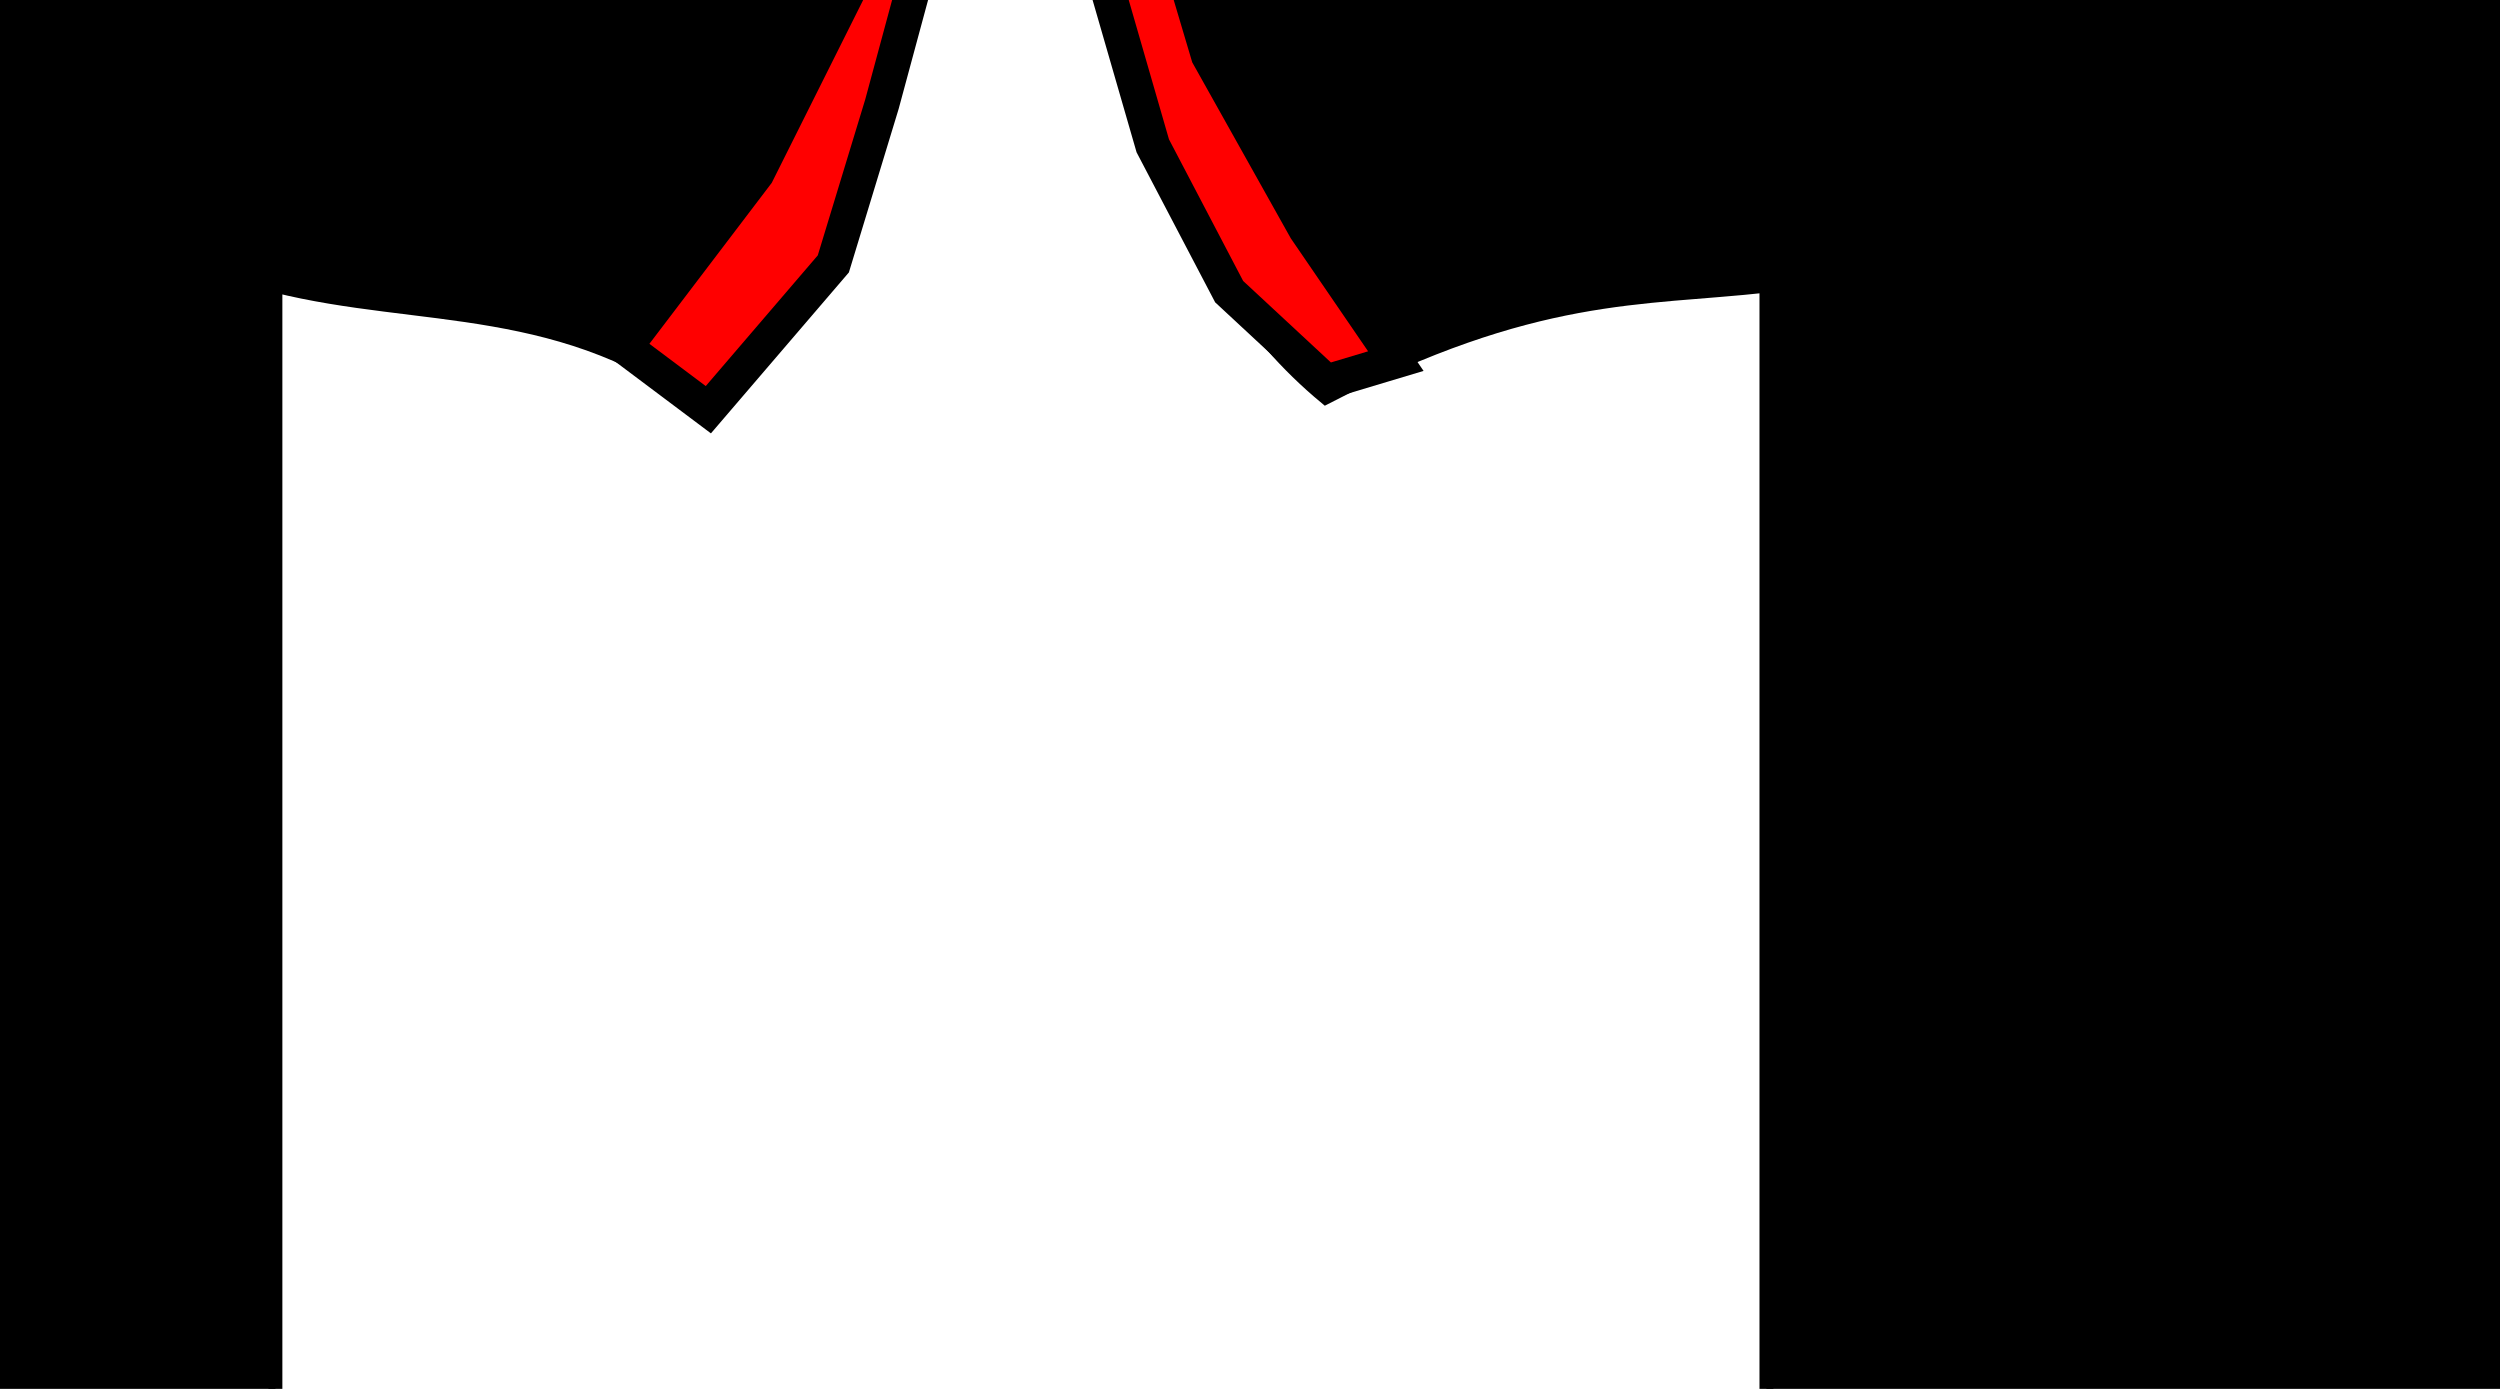 <?xml version="1.0"?><svg width="360" height="200" xmlns="http://www.w3.org/2000/svg" xmlns:se="http://svg-edit.googlecode.com">
 <title>Asialux Uniform</title>

 <g>
  <title>Layer 1</title>
  <polyline se:connector="path3296 path3292" fill="none" stroke-width="5" stroke="#000000" points="-96.276,-23.264 -102.074,-60.659 -107.871,-98.053" id="svg_2"/>
  <g id="layer1">
   <g id="g3327">
    <path fill="#000000" fill-rule="evenodd" stroke="#000000" stroke-width="2" stroke-miterlimit="4" d="m-117.655,-97.053c30.415,4.057 55.753,3.069 78.995,0l14.179,19.453c61.154,23.028 96.592,20.515 162.041,56.348c-8.423,28.136 -10.009,58.988 -35.109,80.497c-20.93,-16.336 -41.86,-12.879 -62.791,-18.112l0,236.794c-78.665,14.225 -156.74,17.885 -233.609,0l0,-236.794c-18.205,2.016 -33.332,0.537 -63.467,16.099c-22.62,-18.743 -29.682,-49.51 -36.459,-80.496c70.094,-31.315 105.341,-35.584 162.717,-52.994l13.503,-20.795z" id="path3292"/>
    <path fill="#000000" fill-rule="evenodd" stroke="#000000" stroke-width="1px" d="m-119.005,-94.37c7.399,21.633 18.048,39.391 34.433,50.31l-18.904,20.795c-20.884,-15.931 -22.069,-34.036 -27.682,-51.652" id="path3296"/>
    <path fill="#000000" fill-rule="evenodd" stroke="#000000" stroke-width="1px" d="m-191.924,-57.475c5.566,29.631 16.86,66.614 -0.675,97.937" id="path3298"/>
    <path fill="#000000" fill-rule="evenodd" stroke="#000000" stroke-width="1px" d="m-187.873,-40.034l59.415,-20.124" id="path3300"/>
    <path fill="#000000" fill-rule="evenodd" stroke="#000000" stroke-width="1px" d="m-283.072,-26.238c3.859,30.833 18.835,55.409 35.109,77.433" id="path3302"/>
    <path fill="#000000" fill-rule="evenodd" stroke="#000000" stroke-width="1px" d="m-193.949,268.536c77.644,10.995 155.289,15.661 232.934,0" id="path3304"/>
    <path fill="#000000" fill-rule="evenodd" stroke="#000000" stroke-width="1px" id="path3314" d="m-37.985,-95.711c-7.399,21.633 -18.049,39.391 -34.434,50.31l18.905,20.795c20.884,-15.931 22.069,-34.036 27.682,-51.652"/>
    <path fill="#000000" fill-rule="evenodd" stroke="#000000" stroke-width="1px" id="path3316" d="m37.635,-58.146c-5.566,29.631 -16.86,66.614 0.675,97.937"/>
    <path fill="#000000" fill-rule="evenodd" stroke="#000000" stroke-width="1px" id="path3318" d="m33.584,-40.034l-63.466,-21.466"/>
    <path fill="#000000" fill-rule="evenodd" stroke="#000000" stroke-width="1px" id="path3320" d="m126.758,-25.277c-3.86,30.833 -18.836,53.778 -35.11,75.801"/>
    <path fill="#000000" fill-rule="evenodd" stroke="#000000" stroke-width="1px" d="m-110.228,-73.575c19.995,-6.211 40.336,-5.336 62.116,0" id="path3322"/>
    <path fill="#000000" fill-opacity="0.713" stroke="#000000" stroke-linecap="round" stroke-miterlimit="4" d="m-83.896,-44.73l10.128,0l0,62.385l-10.128,0l0,-62.385z" id="rect3324"/>
   </g>
   <g id="g3341">
    <path fill="#000000" fill-rule="evenodd" stroke="#000000" stroke-width="2" stroke-miterlimit="4" id="path3343" d="m330.66,-97.053c30.415,4.057 55.752,3.069 78.995,0l14.178,19.453c61.155,23.028 96.592,20.515 162.042,56.348c-8.423,28.136 -10.009,58.988 -35.109,80.497c-20.93,-16.336 -41.861,-12.879 -62.791,-18.112l0,236.794c-78.665,14.225 -156.74,17.885 -233.61,0l0,-236.794c-18.205,2.016 -33.331,0.537 -63.466,16.099c-22.621,-18.743 -29.682,-49.51 -36.459,-80.496c70.093,-31.315 105.34,-35.584 162.716,-52.994l13.504,-20.795z"/>
    <path fill="#000000" fill-rule="evenodd" stroke="#000000" stroke-width="1px" id="path3347" d="m256.391,-57.475c5.566,29.631 16.86,66.614 -0.675,97.937"/>
    <path fill="#000000" fill-rule="evenodd" stroke="#000000" stroke-width="1px" id="path3351" d="m164.695,-26.781c3.859,30.833 19.383,55.953 35.656,77.976"/>
    <path fill="#000000" fill-rule="evenodd" stroke="#000000" stroke-width="1px" id="path3353" d="m254.365,268.536c77.645,10.995 155.29,15.661 232.935,0"/>
    <path fill="#000000" fill-rule="evenodd" stroke="#000000" stroke-width="1px" d="m485.949,-58.146c-5.566,29.631 -16.86,66.614 0.676,97.937" id="path3357"/>
    <path fill="#000000" fill-rule="evenodd" stroke="#000000" stroke-width="1px" d="m575.072,-25.277c-3.859,30.833 -18.835,53.778 -35.109,75.801" id="path3361"/>
    <path fill="#000000" fill-rule="evenodd" stroke="#000000" stroke-width="1px" id="path3363" d="m318.927,-74.648c11.546,15.072 85.52,18.165 104.267,-2.176"/>
   </g>
   <path fill="#000000" stroke-width="1px" id="text3459" d="m62.639,-109.677l0,10.291l4.689,0c1.735,0 3.077,-0.446 4.025,-1.339c0.948,-0.893 1.421,-2.165 1.421,-3.816c0,-1.638 -0.474,-2.904 -1.421,-3.797c-0.948,-0.892 -2.289,-1.339 -4.025,-1.339l-4.689,0m-3.729,-3.044l8.418,0c3.089,0 5.422,0.697 6.997,2.091c1.588,1.381 2.382,3.411 2.382,6.089c0,2.703 -0.794,4.745 -2.382,6.127c-1.575,1.382 -3.908,2.073 -6.997,2.073l-4.689,0l0,11.005l-3.729,0l0,-27.385m29.354,9.207c-1.822,0 -3.261,0.71 -4.32,2.128c-1.059,1.406 -1.588,3.339 -1.588,5.796c0,2.458 0.523,4.396 1.569,5.814c1.059,1.406 2.505,2.109 4.339,2.109c1.809,0 3.243,-0.709 4.302,-2.128c1.058,-1.418 1.588,-3.35 1.588,-5.796c0,-2.434 -0.529,-4.359 -1.588,-5.777c-1.059,-1.431 -2.492,-2.147 -4.302,-2.147m0,-2.861c2.954,0 5.274,0.954 6.96,2.861c1.686,1.908 2.529,4.549 2.529,7.924c0,3.363 -0.843,6.004 -2.529,7.924c-1.686,1.908 -4.006,2.861 -6.96,2.861c-2.966,0 -5.292,-0.954 -6.979,-2.861c-1.674,-1.92 -2.511,-4.561 -2.511,-7.924c0,-3.375 0.837,-6.016 2.511,-7.924c1.686,-1.907 4.012,-2.861 6.979,-2.861m15.102,-7.502l3.397,0l0,28.541l-3.397,0l0,-28.541m18.499,10.363c-1.822,0 -3.262,0.71 -4.321,2.128c-1.058,1.406 -1.587,3.339 -1.587,5.796c0,2.458 0.523,4.396 1.569,5.814c1.058,1.406 2.505,2.109 4.339,2.109c1.809,0 3.243,-0.709 4.301,-2.128c1.059,-1.418 1.588,-3.35 1.588,-5.796c0,-2.434 -0.529,-4.359 -1.588,-5.777c-1.058,-1.431 -2.492,-2.147 -4.301,-2.147m0,-2.861c2.953,0 5.273,0.954 6.96,2.861c1.686,1.908 2.529,4.549 2.529,7.924c0,3.363 -0.843,6.004 -2.529,7.924c-1.687,1.908 -4.007,2.861 -6.96,2.861c-2.967,0 -5.293,-0.954 -6.979,-2.861c-1.674,-1.92 -2.511,-4.561 -2.511,-7.924c0,-3.375 0.837,-6.016 2.511,-7.924c1.686,-1.907 4.012,-2.861 6.979,-2.861m43.809,-5.448l0,3.614c-1.415,-0.673 -2.751,-1.174 -4.006,-1.504c-1.255,-0.33 -2.468,-0.495 -3.637,-0.495c-2.031,0 -3.6,0.391 -4.708,1.173c-1.095,0.783 -1.643,1.896 -1.643,3.339c0,1.21 0.363,2.127 1.09,2.751c0.738,0.612 2.129,1.107 4.172,1.486l2.252,0.458c2.782,0.526 4.831,1.455 6.148,2.788c1.329,1.321 1.994,3.094 1.994,5.319c0,2.654 -0.899,4.665 -2.696,6.035c-1.784,1.37 -4.406,2.054 -7.864,2.054c-1.305,0 -2.696,-0.147 -4.173,-0.44c-1.464,-0.294 -2.984,-0.728 -4.56,-1.302l0,-3.815c1.514,0.844 2.997,1.48 4.45,1.908c1.452,0.428 2.88,0.642 4.283,0.642c2.129,0 3.772,-0.416 4.929,-1.247c1.157,-0.831 1.735,-2.018 1.735,-3.558c0,-1.345 -0.418,-2.397 -1.255,-3.155c-0.825,-0.758 -2.185,-1.327 -4.08,-1.706l-2.271,-0.44c-2.781,-0.55 -4.794,-1.412 -6.037,-2.586c-1.243,-1.174 -1.864,-2.807 -1.864,-4.898c0,-2.421 0.855,-4.329 2.566,-5.723c1.723,-1.394 4.092,-2.091 7.107,-2.091c1.293,0 2.61,0.117 3.951,0.349c1.342,0.232 2.714,0.581 4.117,1.045m24.591,14.087l0,12.399l-3.397,0l0,-12.289c0,-1.944 -0.381,-3.399 -1.144,-4.365c-0.763,-0.966 -1.908,-1.449 -3.434,-1.449c-1.834,0 -3.28,0.581 -4.339,1.742c-1.058,1.162 -1.587,2.746 -1.587,4.751l0,11.611l-3.416,0l0,-28.541l3.416,0l0,11.189c0.812,-1.235 1.766,-2.158 2.861,-2.77c1.108,-0.611 2.382,-0.917 3.822,-0.917c2.375,0 4.172,0.734 5.391,2.201c1.218,1.455 1.827,3.601 1.827,6.438m6.813,-8.144l3.397,0l0,20.544l-3.397,0l0,-20.544m0,-7.997l3.397,0l0,4.274l-3.397,0l0,-4.274m22.468,11.152c-0.382,-0.22 -0.8,-0.379 -1.256,-0.477c-0.443,-0.11 -0.935,-0.165 -1.477,-0.165c-1.92,0 -3.397,0.624 -4.43,1.871c-1.022,1.235 -1.533,3.014 -1.533,5.338l0,10.822l-3.415,0l0,-20.544l3.415,0l0,3.192c0.714,-1.247 1.643,-2.171 2.788,-2.77c1.145,-0.611 2.535,-0.917 4.172,-0.917c0.234,0 0.493,0.018 0.776,0.055c0.283,0.025 0.597,0.067 0.941,0.128l0.019,3.467m6.96,-8.988l0,5.833l6.997,0l0,2.623l-6.997,0l0,11.152c0,1.675 0.227,2.751 0.683,3.228c0.468,0.477 1.409,0.715 2.824,0.715l3.49,0l0,2.825l-3.49,0c-2.621,0 -4.43,-0.483 -5.427,-1.449c-0.997,-0.978 -1.496,-2.751 -1.496,-5.319l0,-11.152l-2.492,0l0,-2.623l2.492,0l0,-5.833l3.416,0"/>
   <path fill="#000000" stroke-width="1px" id="text3471" d="m-111.127,310.863l0,8.238l12.438,0l0,2.484l-12.438,0l0,8.978l-3.023,0l0,-22.153l15.84,0l0,2.453l-12.817,0m16.378,19.7l0,-13.05c0,-0.356 -0.005,-0.718 -0.016,-1.085c0,-0.377 -0.005,-0.738 -0.016,-1.084c-0.01,-0.346 -0.021,-0.671 -0.032,-0.975c-0.011,-0.304 -0.021,-0.577 -0.032,-0.818l2.69,0c0.01,0.241 0.021,0.519 0.032,0.834c0.021,0.304 0.037,0.618 0.048,0.943c0.021,0.325 0.032,0.639 0.032,0.943c0.011,0.294 0.016,0.545 0.016,0.755l0.063,0c0.2,-0.65 0.411,-1.211 0.633,-1.682c0.232,-0.483 0.501,-0.875 0.807,-1.18c0.306,-0.314 0.67,-0.544 1.092,-0.691c0.422,-0.158 0.934,-0.236 1.535,-0.236c0.232,0 0.454,0.021 0.665,0.063c0.211,0.031 0.375,0.063 0.491,0.094l0,2.594c-0.19,-0.052 -0.411,-0.089 -0.665,-0.11c-0.253,-0.031 -0.538,-0.047 -0.855,-0.047c-0.654,0 -1.213,0.147 -1.677,0.44c-0.454,0.294 -0.828,0.703 -1.123,1.227c-0.285,0.513 -0.496,1.132 -0.633,1.855c-0.137,0.713 -0.206,1.493 -0.206,2.342l0,8.868l-2.848,0m25.24,-8.522c0,2.977 -0.659,5.194 -1.978,6.651c-1.319,1.457 -3.234,2.185 -5.744,2.185c-1.192,0 -2.258,-0.178 -3.197,-0.535c-0.939,-0.356 -1.735,-0.901 -2.389,-1.635c-0.644,-0.733 -1.139,-1.65 -1.488,-2.751c-0.338,-1.111 -0.506,-2.416 -0.506,-3.915c0,-5.869 2.558,-8.804 7.675,-8.804c1.329,0 2.474,0.183 3.434,0.55c0.97,0.367 1.762,0.917 2.374,1.651c0.622,0.734 1.081,1.651 1.377,2.751c0.295,1.101 0.443,2.385 0.443,3.852m-2.991,0c0,-1.32 -0.105,-2.41 -0.316,-3.27c-0.2,-0.859 -0.501,-1.546 -0.902,-2.06c-0.39,-0.513 -0.87,-0.869 -1.44,-1.069c-0.57,-0.209 -1.213,-0.314 -1.931,-0.314c-0.728,0 -1.387,0.11 -1.978,0.33c-0.58,0.21 -1.076,0.577 -1.487,1.101c-0.411,0.513 -0.728,1.2 -0.949,2.059c-0.211,0.86 -0.317,1.934 -0.317,3.223c0,1.321 0.116,2.416 0.348,3.286c0.232,0.86 0.549,1.546 0.95,2.06c0.411,0.513 0.891,0.875 1.44,1.084c0.559,0.21 1.166,0.315 1.82,0.315c0.728,0 1.387,-0.1 1.978,-0.299c0.591,-0.209 1.092,-0.571 1.503,-1.085c0.411,-0.513 0.728,-1.205 0.949,-2.075c0.222,-0.87 0.332,-1.965 0.332,-3.286m17.423,8.522l0,-10.786c0,-0.828 -0.063,-1.52 -0.19,-2.075c-0.116,-0.556 -0.311,-1.001 -0.585,-1.336c-0.274,-0.346 -0.638,-0.587 -1.092,-0.724c-0.443,-0.146 -0.997,-0.22 -1.662,-0.22c-0.675,0 -1.287,0.121 -1.836,0.362c-0.538,0.23 -1.002,0.571 -1.393,1.022c-0.38,0.44 -0.675,0.99 -0.886,1.651c-0.211,0.649 -0.317,1.399 -0.317,2.248l0,9.858l-2.848,0l0,-13.38c0,-0.356 -0.005,-0.728 -0.016,-1.116c0,-0.398 -0.005,-0.77 -0.016,-1.116c-0.011,-0.357 -0.021,-0.661 -0.032,-0.912c-0.01,-0.252 -0.021,-0.414 -0.032,-0.488l2.69,0c0.01,0.053 0.021,0.194 0.032,0.425c0.01,0.23 0.021,0.498 0.032,0.802c0.021,0.293 0.037,0.597 0.048,0.912c0.011,0.303 0.016,0.56 0.016,0.77l0.048,0c0.274,-0.493 0.575,-0.938 0.902,-1.336c0.327,-0.399 0.707,-0.734 1.139,-1.007c0.433,-0.283 0.928,-0.497 1.488,-0.644c0.559,-0.158 1.208,-0.236 1.946,-0.236c0.949,0 1.767,0.115 2.453,0.346c0.686,0.23 1.25,0.587 1.693,1.069c0.443,0.482 0.765,1.106 0.965,1.871c0.211,0.754 0.317,1.656 0.317,2.704l0,11.336l-2.864,0m13.751,-0.126c-0.432,0.115 -0.876,0.204 -1.329,0.267c-0.443,0.073 -0.96,0.11 -1.551,0.11c-2.279,0 -3.418,-1.284 -3.418,-3.852l0,-11.351l-1.978,0l0,-2.06l2.089,0l0.839,-3.804l1.899,0l0,3.804l3.165,0l0,2.06l-3.165,0l0,10.738c0,0.818 0.132,1.394 0.396,1.729c0.274,0.325 0.744,0.488 1.408,0.488c0.274,0 0.538,-0.021 0.791,-0.063c0.264,-0.042 0.549,-0.094 0.855,-0.157l0,2.091"/>
   <path fill="#000000" stroke-width="1px" id="text3475" d="m353.987,324.321c0,1.121 -0.222,2.08 -0.665,2.877c-0.443,0.786 -1.039,1.431 -1.788,1.934c-0.749,0.492 -1.62,0.854 -2.611,1.085c-0.992,0.23 -2.036,0.346 -3.134,0.346l-9.051,0l0,-22.153l8.102,0c1.234,0 2.337,0.105 3.307,0.315c0.971,0.199 1.794,0.519 2.469,0.959c0.675,0.44 1.187,1.001 1.535,1.682c0.359,0.671 0.538,1.478 0.538,2.421c0,0.619 -0.09,1.2 -0.269,1.745c-0.169,0.545 -0.433,1.043 -0.791,1.494c-0.348,0.44 -0.792,0.823 -1.33,1.148c-0.527,0.314 -1.144,0.55 -1.851,0.707c0.897,0.105 1.688,0.309 2.374,0.613c0.696,0.304 1.276,0.692 1.74,1.164c0.464,0.471 0.818,1.022 1.061,1.65c0.242,0.619 0.364,1.29 0.364,2.013m-4.336,-10.172c0,-1.195 -0.412,-2.049 -1.235,-2.563c-0.823,-0.513 -2.015,-0.77 -3.576,-0.77l-5.08,0l0,7.012l5.08,0c0.886,0 1.635,-0.084 2.247,-0.252c0.612,-0.178 1.108,-0.424 1.488,-0.739c0.379,-0.325 0.654,-0.712 0.822,-1.163c0.169,-0.451 0.254,-0.959 0.254,-1.525m1.281,9.936c0,-0.702 -0.131,-1.3 -0.395,-1.792c-0.253,-0.493 -0.623,-0.896 -1.108,-1.211c-0.485,-0.314 -1.071,-0.545 -1.756,-0.692c-0.676,-0.146 -1.435,-0.22 -2.279,-0.22l-5.634,0l0,7.987l5.871,0c0.77,0 1.477,-0.063 2.121,-0.189c0.654,-0.125 1.213,-0.345 1.677,-0.66c0.475,-0.314 0.844,-0.734 1.108,-1.258c0.264,-0.524 0.395,-1.179 0.395,-1.965m11.283,6.792c-1.719,0 -3.012,-0.451 -3.877,-1.352c-0.865,-0.902 -1.297,-2.138 -1.297,-3.711c0,-1.121 0.211,-2.038 0.633,-2.751c0.432,-0.723 0.991,-1.289 1.677,-1.698c0.696,-0.409 1.488,-0.692 2.374,-0.849c0.886,-0.157 1.788,-0.246 2.706,-0.267l3.845,-0.063l0,-0.928c0,-0.702 -0.074,-1.299 -0.222,-1.792c-0.147,-0.492 -0.374,-0.891 -0.68,-1.195c-0.306,-0.304 -0.691,-0.524 -1.155,-0.66c-0.454,-0.147 -0.992,-0.22 -1.614,-0.22c-0.549,0 -1.045,0.042 -1.488,0.126c-0.443,0.073 -0.828,0.214 -1.155,0.424c-0.327,0.199 -0.591,0.477 -0.791,0.833c-0.201,0.346 -0.332,0.786 -0.396,1.321l-2.975,-0.267c0.106,-0.671 0.306,-1.284 0.602,-1.84c0.295,-0.566 0.712,-1.053 1.25,-1.462c0.548,-0.409 1.229,-0.723 2.041,-0.943c0.823,-0.231 1.815,-0.346 2.975,-0.346c2.152,0 3.771,0.492 4.858,1.478c1.087,0.975 1.63,2.389 1.63,4.245l0,7.326c0,0.839 0.111,1.473 0.332,1.902c0.222,0.42 0.644,0.629 1.266,0.629c0.158,0 0.317,-0.01 0.475,-0.031c0.158,-0.021 0.311,-0.047 0.459,-0.079l0,1.761c-0.359,0.084 -0.718,0.147 -1.076,0.189c-0.348,0.042 -0.723,0.063 -1.124,0.063c-0.538,0 -1.002,-0.068 -1.392,-0.205c-0.38,-0.146 -0.691,-0.361 -0.934,-0.644c-0.243,-0.294 -0.427,-0.65 -0.554,-1.069c-0.126,-0.43 -0.206,-0.928 -0.237,-1.494l-0.095,0c-0.306,0.545 -0.644,1.038 -1.013,1.478c-0.358,0.44 -0.781,0.818 -1.266,1.132c-0.485,0.304 -1.039,0.54 -1.661,0.707c-0.612,0.168 -1.319,0.252 -2.121,0.252m0.649,-2.122c0.907,0 1.698,-0.163 2.374,-0.488c0.685,-0.335 1.25,-0.76 1.693,-1.273c0.453,-0.514 0.791,-1.075 1.013,-1.683c0.221,-0.608 0.332,-1.189 0.332,-1.745l0,-1.399l-3.117,0.063c-0.697,0.01 -1.361,0.063 -1.994,0.157c-0.623,0.084 -1.171,0.257 -1.646,0.519c-0.475,0.262 -0.855,0.629 -1.139,1.1c-0.275,0.472 -0.412,1.091 -0.412,1.856c0,0.922 0.248,1.635 0.744,2.138c0.506,0.503 1.224,0.755 2.152,0.755m15.191,-6.777c0,0.975 0.069,1.871 0.206,2.689c0.148,0.817 0.39,1.525 0.728,2.122c0.338,0.587 0.781,1.043 1.329,1.368c0.559,0.325 1.245,0.487 2.057,0.487c1.013,0 1.857,-0.272 2.532,-0.817c0.686,-0.545 1.108,-1.384 1.266,-2.516l2.88,0.189c-0.095,0.702 -0.3,1.378 -0.617,2.028c-0.316,0.65 -0.749,1.221 -1.297,1.714c-0.538,0.492 -1.198,0.891 -1.978,1.195c-0.781,0.293 -1.683,0.44 -2.706,0.44c-1.34,0 -2.48,-0.225 -3.419,-0.676c-0.938,-0.451 -1.703,-1.069 -2.294,-1.855c-0.58,-0.797 -1.002,-1.73 -1.266,-2.799c-0.264,-1.079 -0.396,-2.248 -0.396,-3.506c0,-1.142 0.095,-2.149 0.285,-3.018c0.19,-0.881 0.454,-1.646 0.791,-2.296c0.349,-0.66 0.755,-1.21 1.219,-1.651c0.464,-0.45 0.965,-0.807 1.503,-1.069c0.549,-0.272 1.124,-0.466 1.725,-0.581c0.601,-0.126 1.208,-0.189 1.82,-0.189c0.96,0 1.814,0.131 2.563,0.393c0.749,0.262 1.393,0.624 1.931,1.085c0.549,0.451 0.992,0.985 1.329,1.603c0.338,0.619 0.575,1.284 0.712,1.997l-2.927,0.22c-0.148,-0.943 -0.522,-1.692 -1.124,-2.248c-0.601,-0.556 -1.456,-0.833 -2.563,-0.833c-0.813,0 -1.493,0.136 -2.042,0.408c-0.538,0.263 -0.975,0.666 -1.313,1.211c-0.338,0.535 -0.58,1.211 -0.728,2.028c-0.137,0.818 -0.206,1.777 -0.206,2.877m24.829,8.585l-5.792,-7.767l-2.089,1.714l0,6.053l-2.848,0l0,-23.332l2.848,0l0,14.574l7.517,-8.254l3.339,0l-6.947,7.311l7.311,9.701l-3.339,0"/>
  </g>
  <path id="svg_39" d="m-119,-93c0,0 11,24 11,24c0,0 22,25 22,25c0,0 -17,19 -17,19c0,0 -13,-10 -13,-10c0,0 -8,-14 -8,-14c0,0 -7,-26 -7,-26c0,0 12,-18 12,-18z" stroke-linecap="null" stroke-linejoin="null" stroke-dasharray="null" stroke-width="5" stroke="#000000" fill="#ff0000"/>
  <path id="svg_40" d="m-117,-95c0,0 28,3 28,3c0,0 25,1 25,1c0,0 25,-3 25,-3c0,0 -9,24 -9,24c0,0 -18,-6 -18,-6c0,0 -20,0 -20,0c0,0 -22,5 -22,5c0,0 -9,-24 -9,-24z" stroke-linecap="null" stroke-linejoin="null" stroke-dasharray="null" stroke-width="5" stroke="#000000" fill="#ff0000"/>
  <path id="svg_41" d="m-39,-97c0,0 -10,28 -10,28c0,0 -23,24 -23,24c0,0 17,19 17,19c0,0 14,-10 14,-10c0,0 8,-15 8,-15c0,0 3,-14 3,-14c0,0 5,-13 5,-13c0,0 -14,-19 -14,-19z" stroke-linecap="null" stroke-linejoin="null" stroke-dasharray="null" stroke-width="5" stroke="#000000" fill="#ff0000"/>
  <path id="svg_42" d="m-132,-73c0,0 -61,14 -61,14c0,0 4,19 4,19c0,0 60,-21 60,-21c0,0 -3,-12 -3,-12z" stroke-linecap="null" stroke-linejoin="null" stroke-dasharray="null" stroke-width="5" stroke="#000000" fill="#ff0000"/>
  <path id="svg_43" d="m-23,-77c0,0 61,19 61,19c0,0 -4,17 -4,17c0,0 -63,-21 -63,-21c0,0 6,-15 6,-15z" stroke-linecap="null" stroke-linejoin="null" stroke-dasharray="null" stroke-width="5" stroke="#000000" fill="#ff0000"/>
  <path id="svg_44" d="m-283,-28c0,0 -11,4 -11,4c0,0 12,47 12,47c0,0 22,32 22,32c0,0 12,-5 12,-5c0,0 -20,-30 -20,-30c0,0 -9,-21 -9,-21c0,0 -6,-27 -6,-27z" stroke-linecap="null" stroke-linejoin="null" stroke-dasharray="null" stroke-width="5" stroke="#000000" fill="#ff0000"/>
  <path id="svg_45" d="m127,-27c0,0 10,5 10,5c0,0 -10,37 -10,37c0,0 -7,23 -7,23c0,0 -18,21 -18,21c0,0 -12,-9 -12,-9c0,0 19,-25 19,-25c0,0 13,-26 13,-26c0,0 5,-26 5,-26z" stroke-linecap="null" stroke-linejoin="null" stroke-dasharray="null" stroke-width="5" stroke="#000000" fill="#ff0000"/>
  <circle id="svg_50" r="5" cy="-32" cx="-79" stroke-linecap="null" stroke-linejoin="null" stroke-dasharray="null" stroke-width="5" stroke="#000000" fill="#ff0000"/>
  <circle id="svg_55" r="5" cy="-11" cx="-79" stroke-linecap="null" stroke-linejoin="null" stroke-dasharray="null" stroke-width="5" stroke="#000000" fill="#ff0000"/>
  <circle id="svg_57" r="5" cy="7" cx="-79" stroke-linecap="null" stroke-linejoin="null" stroke-dasharray="null" stroke-width="5" stroke="#000000" fill="#ff0000"/>
  <path id="svg_58" d="m330,-98c0,0 30,4 30,4c0,0 22,0 22,0c0,0 28,-2 28,-2c0,0 13,17 13,17c0,0 -6,7 -6,7c0,0 -17,7 -17,7c0,0 -18,2 -18,2c0,0 -26,0 -26,0c0,0 -22,-4 -22,-4c0,0 -9,-2 -9,-2c0,0 -8,-7 -8,-7c0,0 13,-22 13,-22z" stroke-linecap="null" stroke-linejoin="null" stroke-dasharray="null" stroke-width="5" stroke="#000000" fill="#ff0000"/>
  <path id="svg_60" d="m163,-29c0,0 11,37 11,37c0,0 14,25 14,25c0,0 13,19 13,19c0,0 -10,3 -10,3c0,0 -14,-13 -14,-13c0,0 -11,-21 -11,-21c0,0 -13,-45 -13,-45c0,0 10,-5 10,-5z" stroke-linecap="null" stroke-linejoin="null" stroke-dasharray="null" stroke-width="5" stroke="#000000" fill="#ff0000"/>
  <path id="svg_61" d="m576,-27c0,0 8,5 8,5c0,0 -4,24 -4,24c0,0 -7,22 -7,22c0,0 -8,22 -8,22c0,0 -15,13 -15,13c0,0 -10,-7 -10,-7c0,0 9,-17 9,-17c0,0 11,-15 11,-15c0,0 7,-16 7,-16c0,0 6,-18 6,-18c0,0 3,-13 3,-13z" stroke-linecap="null" stroke-linejoin="null" stroke-dasharray="null" stroke-width="5" stroke="#000000" fill="#ff0000"/>
  <rect id="svg_65" height="7" width="213" y="-14" x="265" stroke-linecap="null" stroke-linejoin="null" stroke-dasharray="null" stroke-width="5" stroke="#000000" fill="#ff0000"/>
 </g>
</svg>